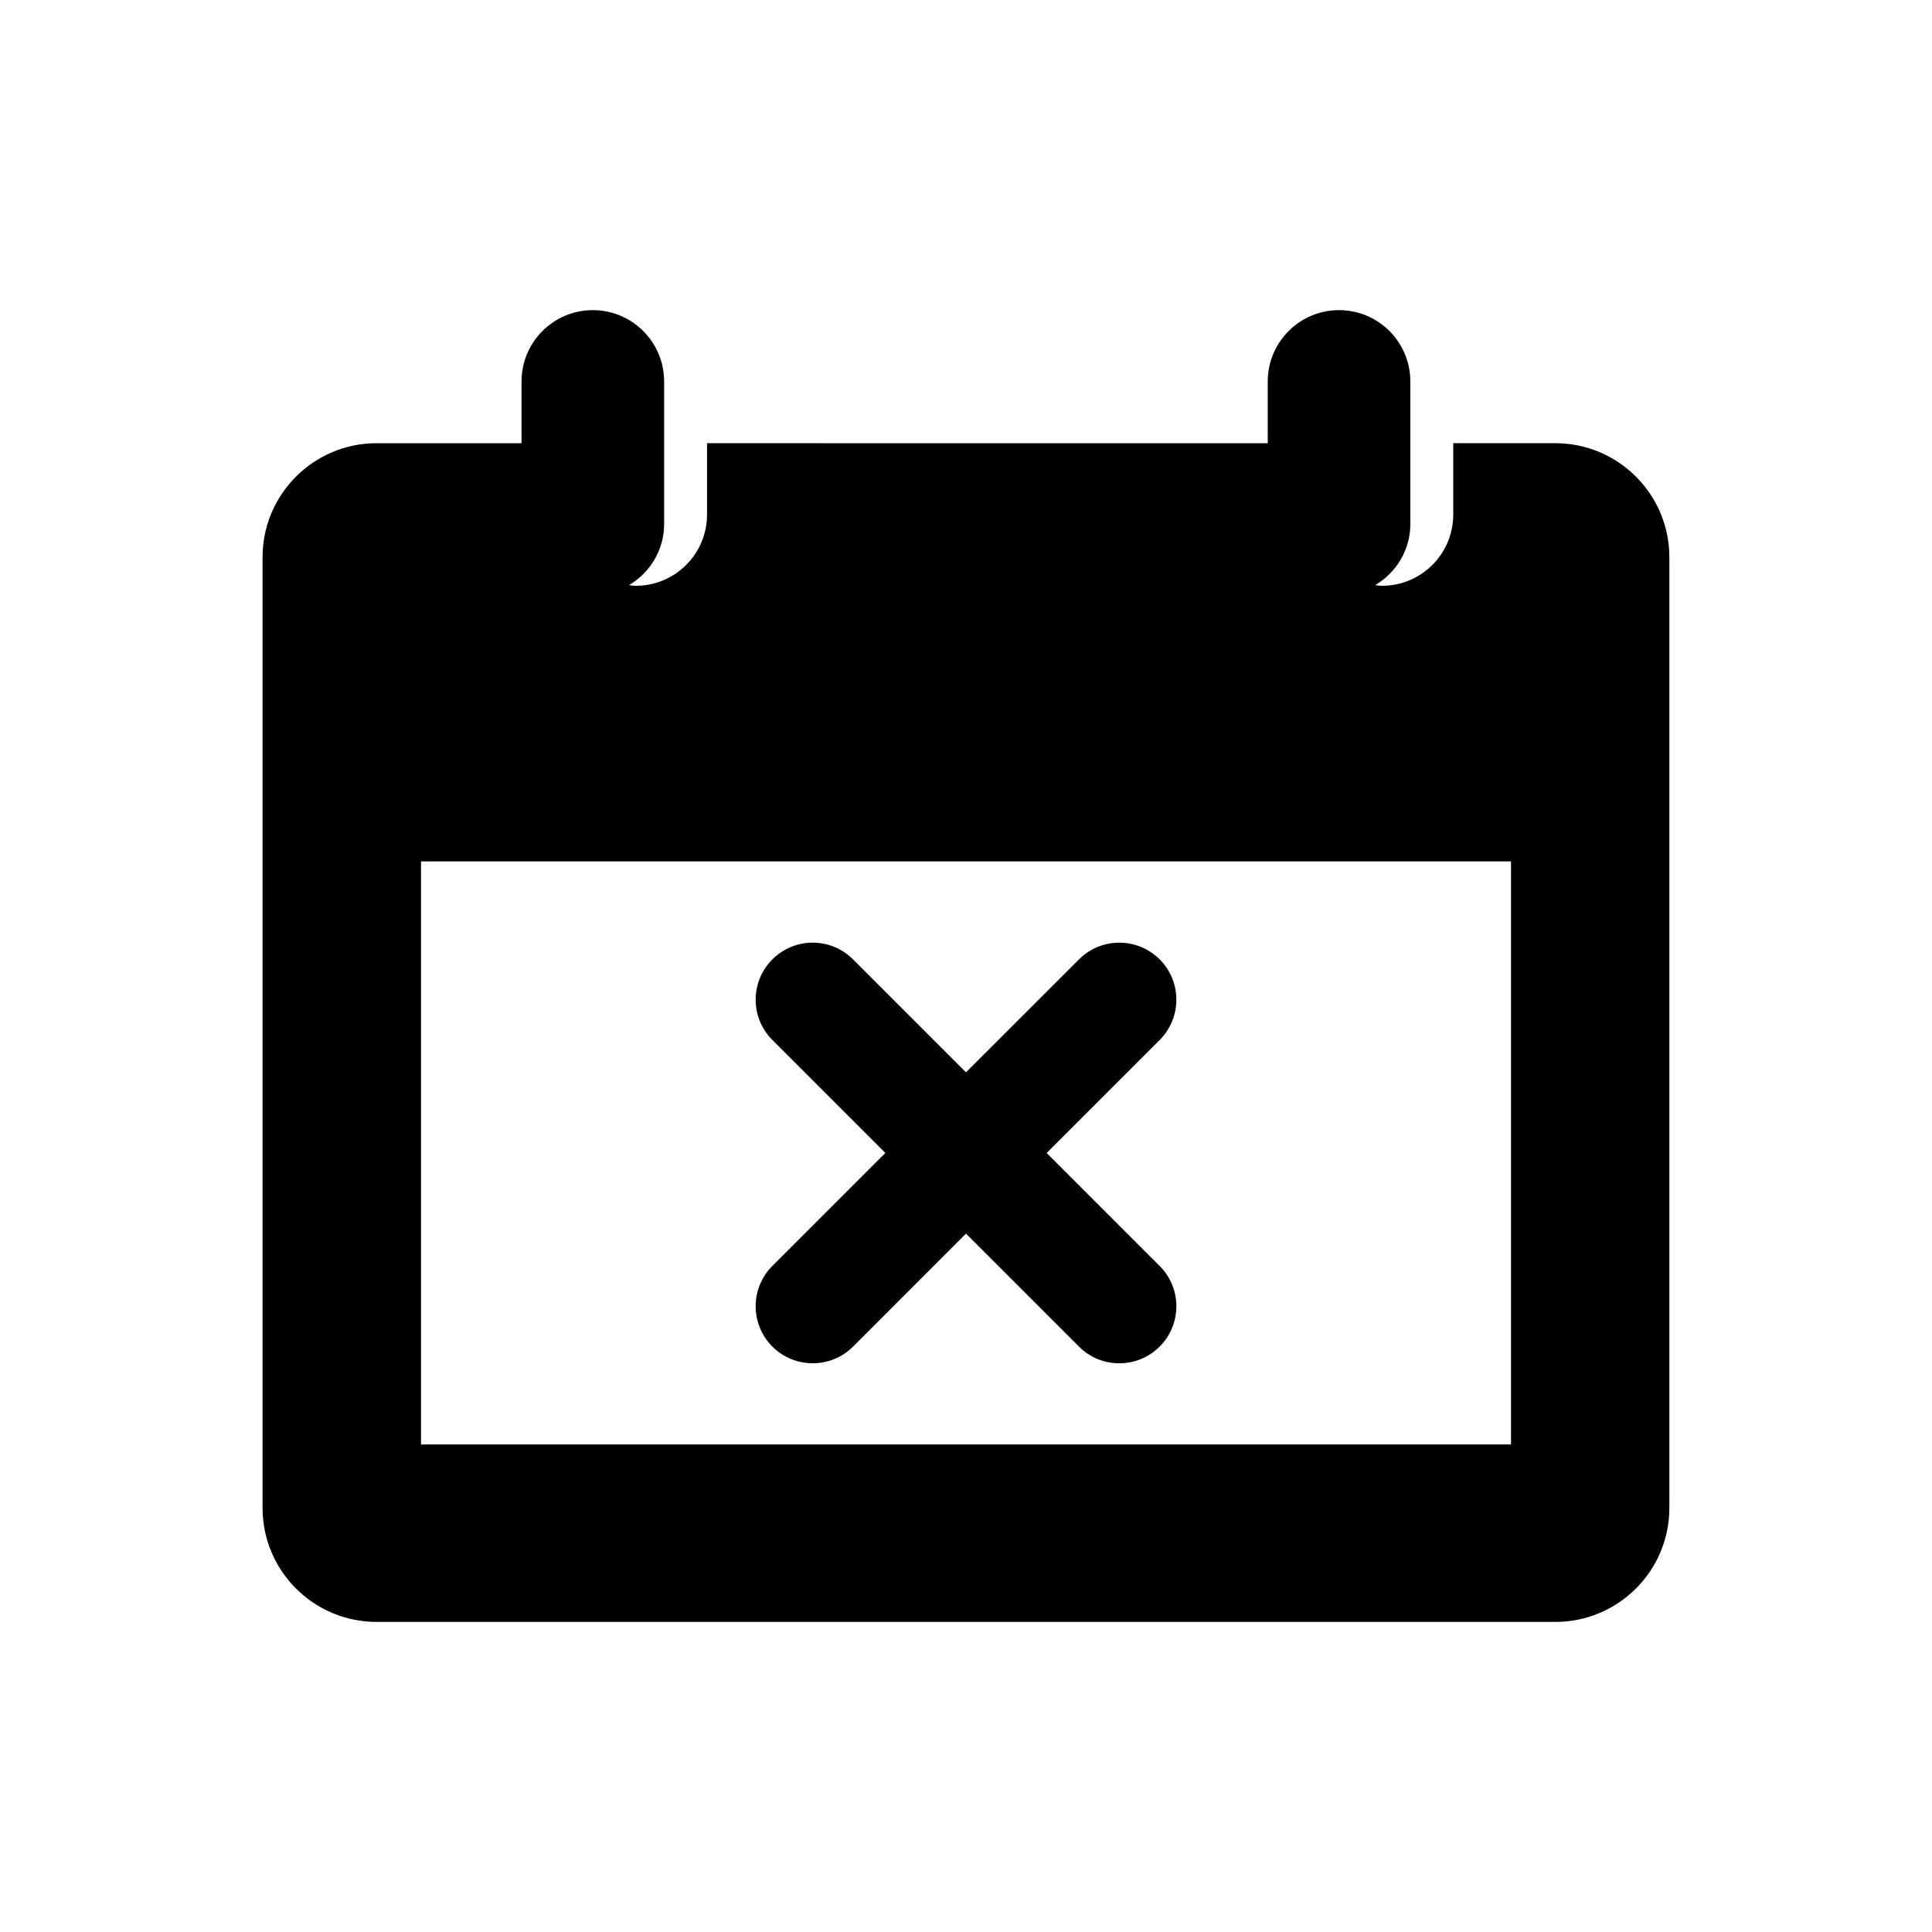 <?xml version="1.0" encoding="UTF-8"?>
<!-- Uploaded to: SVG Repo, www.svgrepo.com, Generator: SVG Repo Mixer Tools -->
<svg fill="#000000" width="800px" height="800px" version="1.1" viewBox="144 144 512 512" xmlns="http://www.w3.org/2000/svg">
 <g>
  <path d="m556.18 261.45h-27.055v18.895c0 10.449-8.453 18.895-18.895 18.895-0.613 0-1.18-0.121-1.785-0.18 5.551-3.285 9.309-9.27 9.309-16.191v-37.785c0-10.43-8.465-18.895-18.895-18.895s-18.895 8.465-18.895 18.895v16.375l-148.59-0.008v18.895c0 10.449-8.453 18.895-18.895 18.895-0.613 0-1.18-0.121-1.785-0.18 5.551-3.285 9.309-9.27 9.309-16.191v-37.785c0-10.43-8.465-18.895-18.895-18.895-10.43 0-18.895 8.465-18.895 18.895v16.375l-38.402-0.008c-16.688 0-30.23 13.543-30.23 30.23v251.91c0 16.707 13.543 30.23 30.23 30.23h312.36c16.688 0 30.23-13.523 30.23-30.23v-251.91c-0.004-16.688-13.543-30.23-30.23-30.23zm-11.75 265.35h-288.86v-154.51h288.86z"/>
  <path d="m348.69 500.86c2.953 2.953 6.82 4.422 10.691 4.422 3.871 0 7.738-1.473 10.691-4.422l29.926-29.934 29.938 29.938c2.953 2.953 6.82 4.422 10.691 4.422s7.738-1.473 10.691-4.422c5.906-5.906 5.906-15.488 0-21.371l-29.938-29.938 29.938-29.938c5.906-5.906 5.906-15.488 0-21.371-5.906-5.906-15.469-5.906-21.371 0l-29.949 29.934-29.938-29.938c-5.906-5.906-15.469-5.906-21.371 0-5.906 5.883-5.906 15.469 0 21.371l29.938 29.938-29.938 29.938c-5.906 5.887-5.906 15.469 0 21.371z"/>
 </g>
</svg>